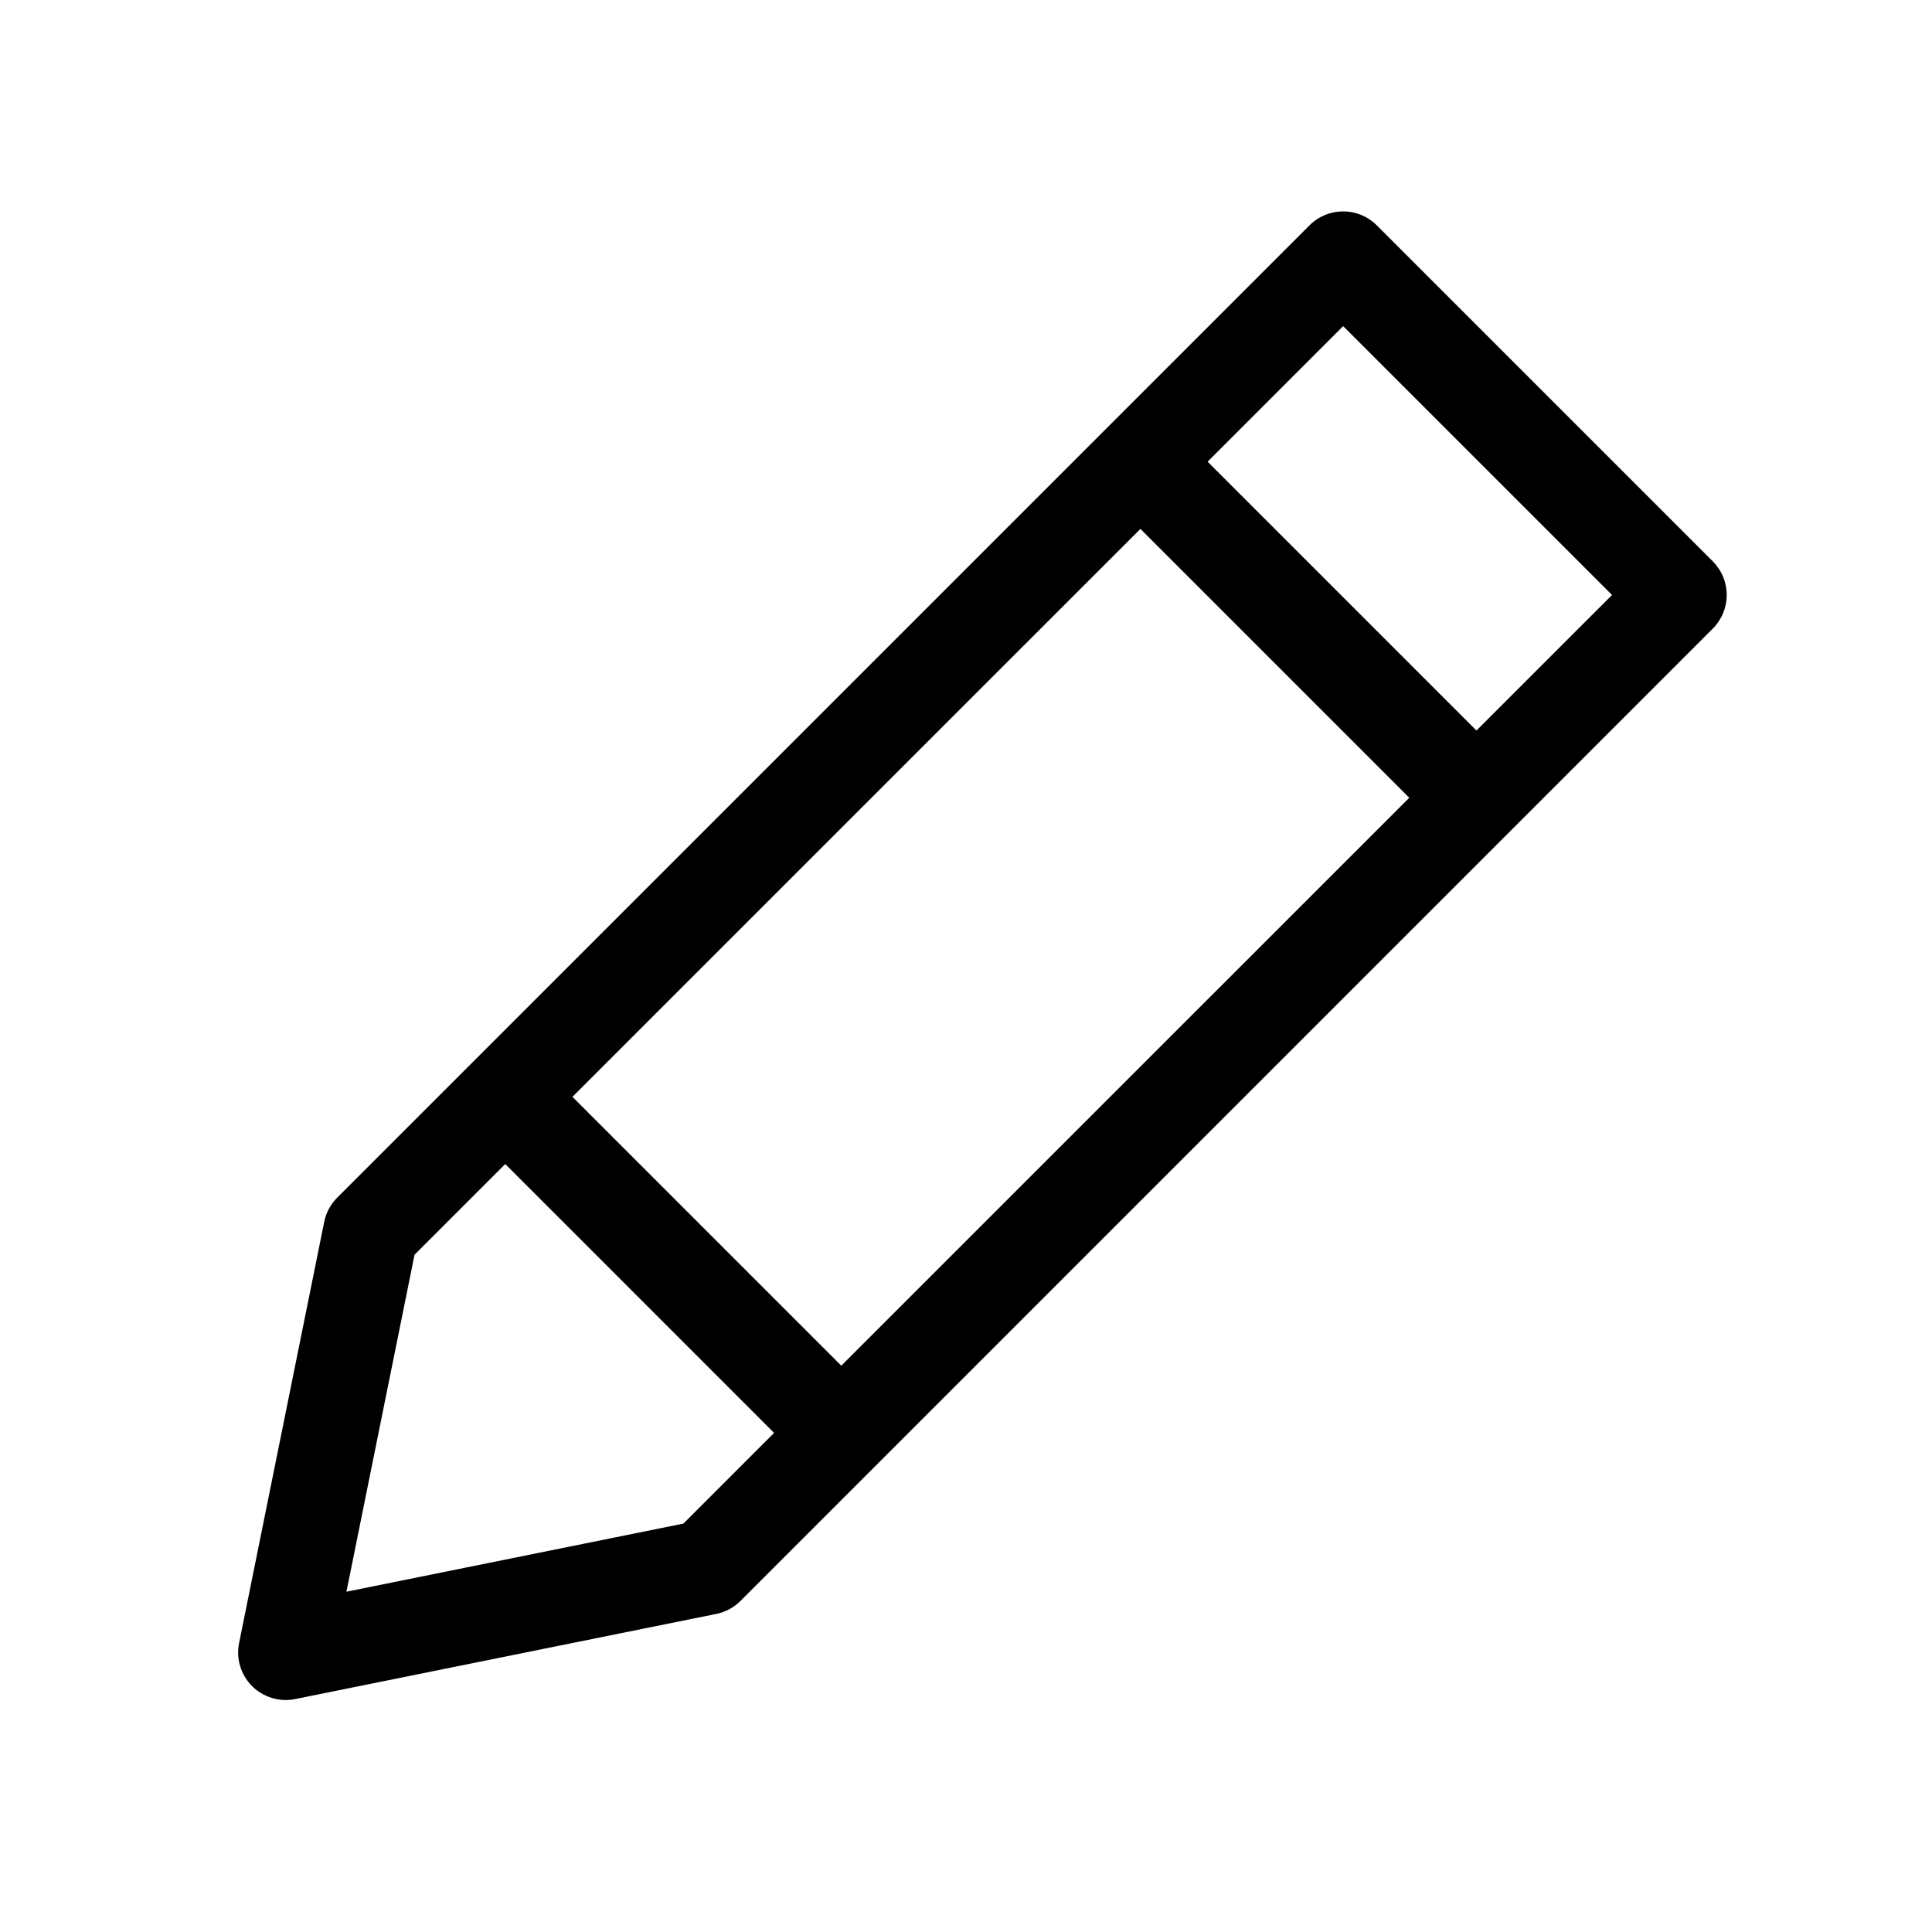 <?xml version="1.0" encoding="UTF-8"?>
<!-- Uploaded to: SVG Repo, www.svgrepo.com, Generator: SVG Repo Mixer Tools -->
<svg fill="#000000" width="800px" height="800px" version="1.1" viewBox="144 144 512 512" xmlns="http://www.w3.org/2000/svg">
 <path d="m597.92 292.77-89.066-89.059c-4.922-4.922-12.891-4.922-17.809 0l-53.711 53.711c-0.012 0.004-0.02 0.012-0.023 0.02-0.004 0.012-0.016 0.016-0.02 0.023l-203.93 203.93c-1.754 1.754-2.953 3.981-3.441 6.41l-22.562 111.63c-0.836 4.137 0.453 8.414 3.441 11.402 2.387 2.383 5.598 3.688 8.906 3.688 0.832 0 1.668-0.082 2.492-0.25l111.62-22.566c2.43-0.488 4.66-1.684 6.41-3.441l257.68-257.68c2.363-2.363 3.688-5.562 3.688-8.906 0.004-3.352-1.316-6.547-3.676-8.906zm-230.97 213.15-71.25-71.246 150.52-150.51 71.25 71.254zm-41.84 41.848-89.301 18.051 18.047-89.305 24.035-24.035 71.25 71.258zm210.17-210.17-71.25-71.25 35.922-35.922 71.254 71.25z"/>
</svg>